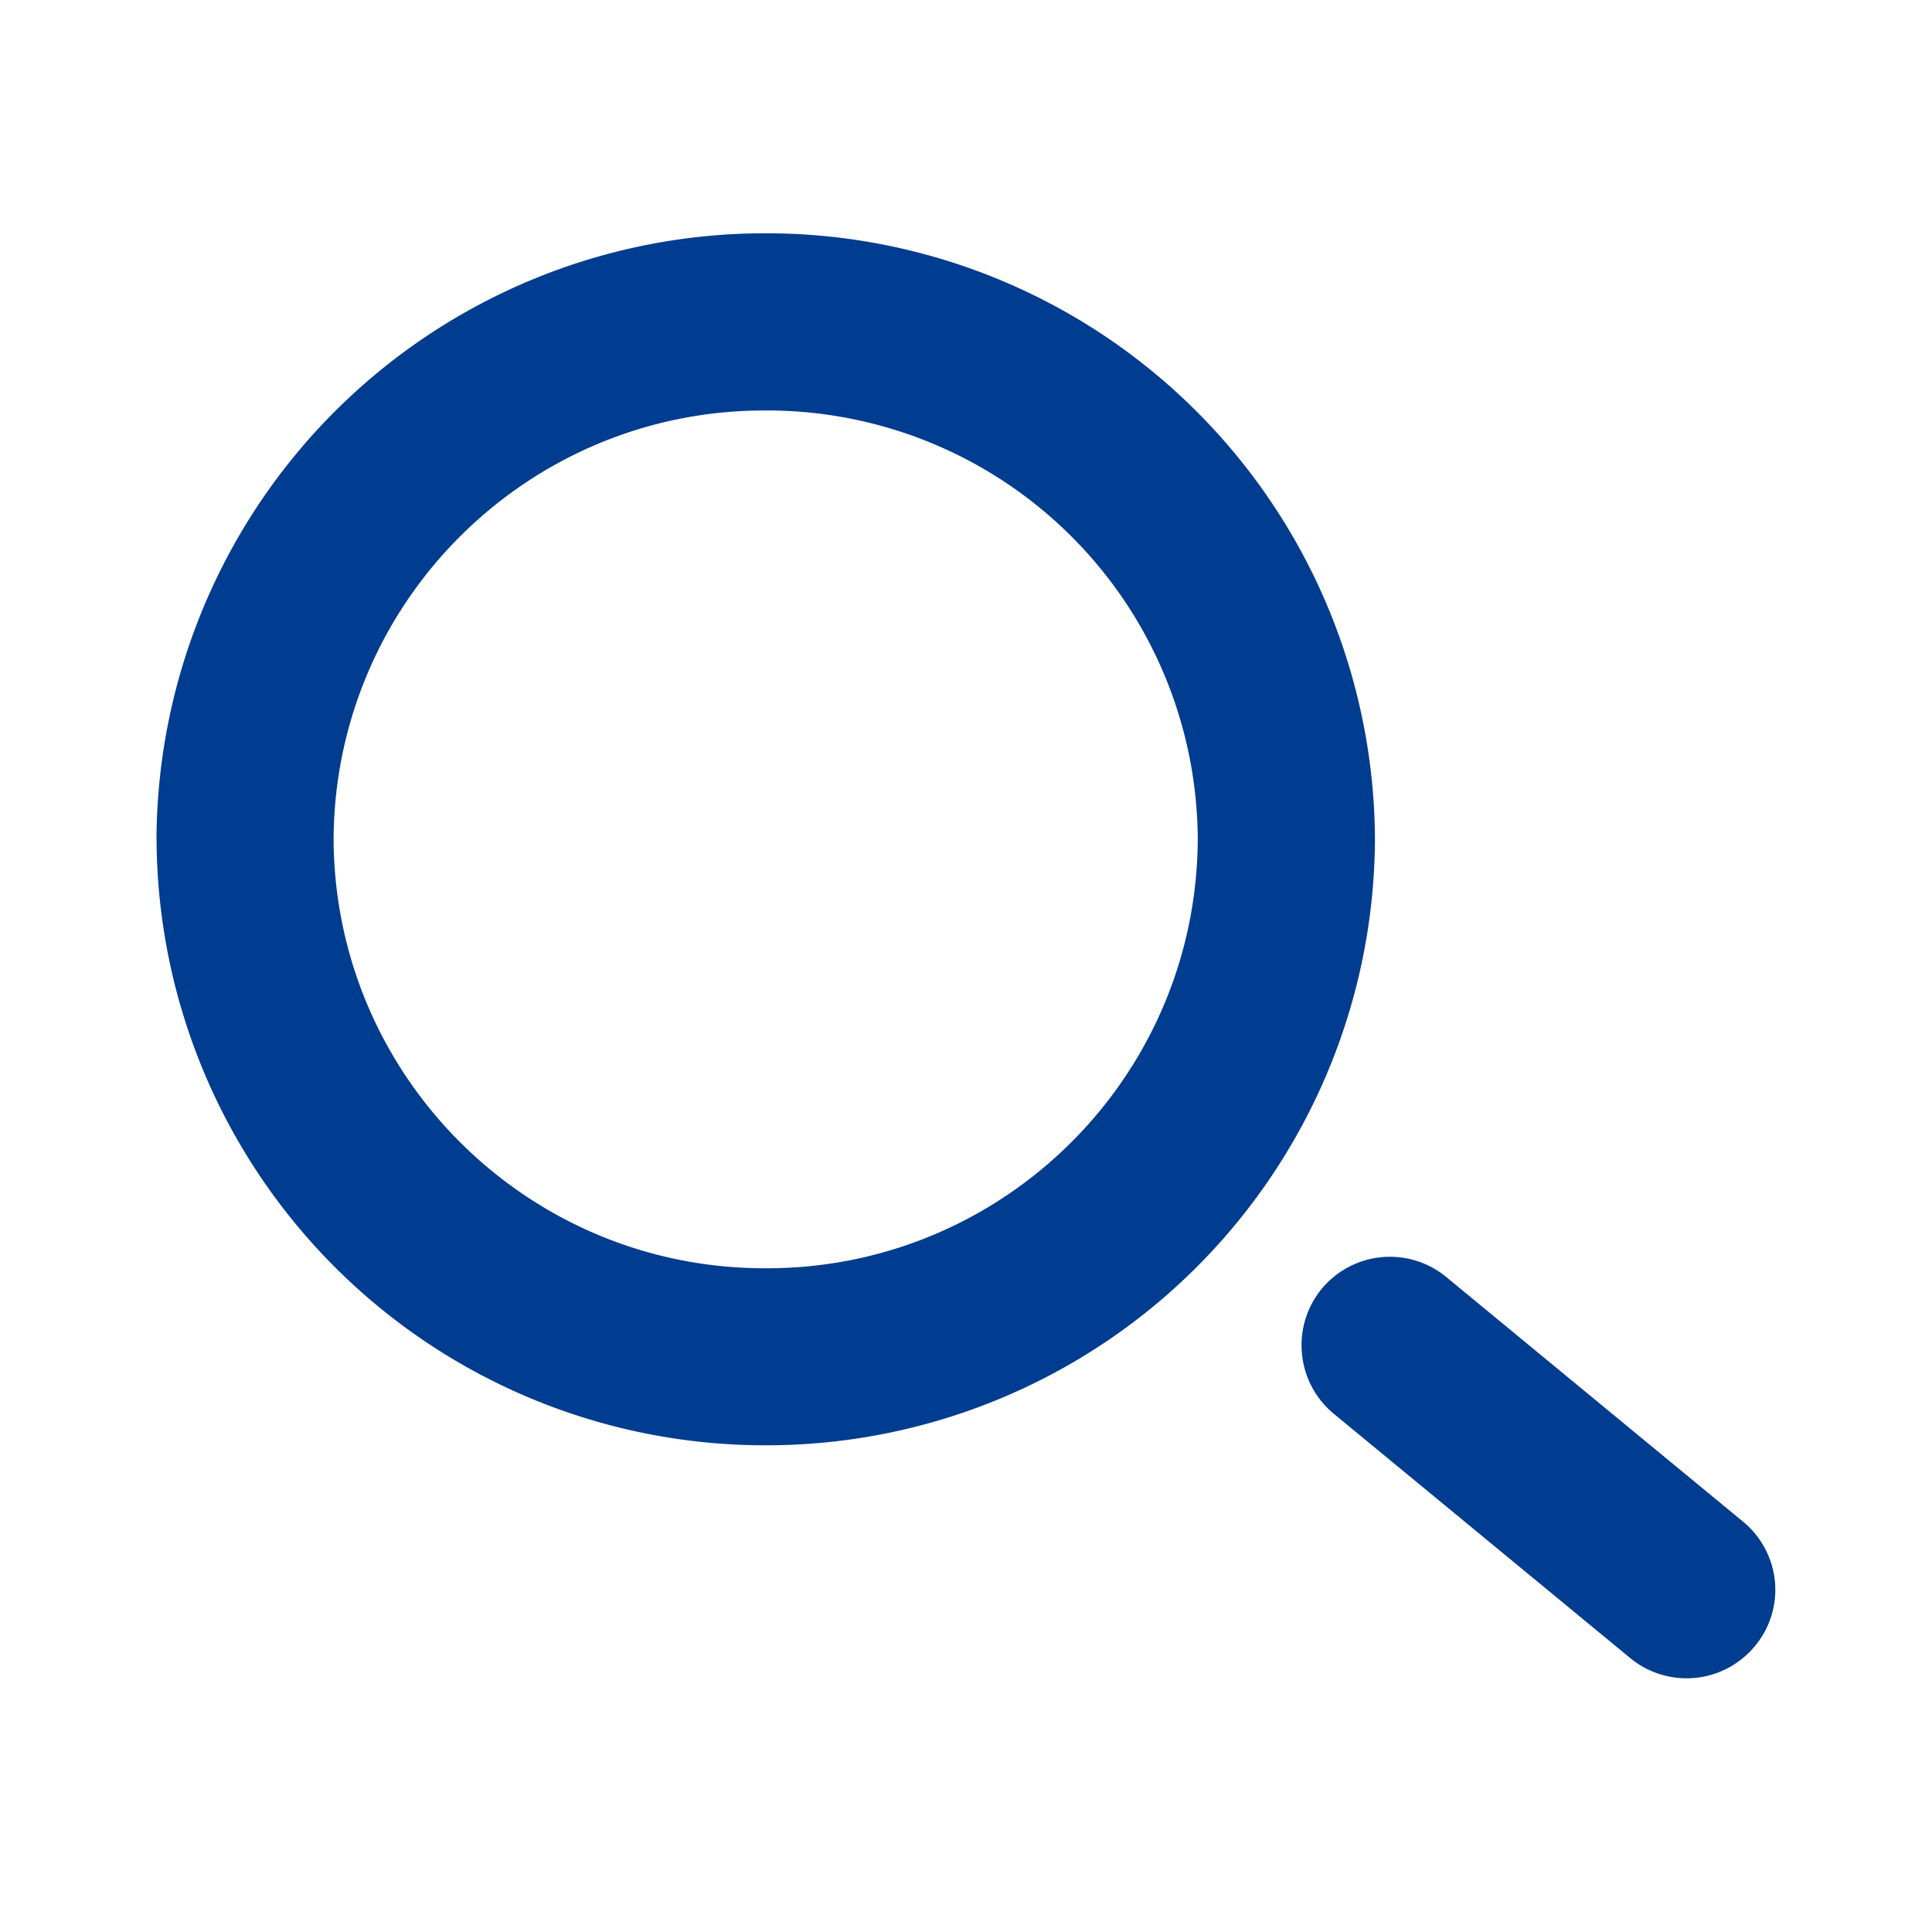 <svg xmlns="http://www.w3.org/2000/svg" width="24" height="24" xmlns:v="https://vecta.io/nano"><path d="M20.244 20.591l-3.689-3.04c-.46-.394-.518-1.085-.129-1.549a1.1 1.1 0 0 1 1.549-.131l3.688 3.04a1.1 1.1 0 0 1 .387.749 1.09 1.09 0 0 1-.26.8 1.1 1.1 0 0 1-1.546.131zm-18.3-10.166a7.56 7.56 0 0 1 7.568-7.527 7.56 7.56 0 0 1 7.568 7.527 7.56 7.56 0 0 1-7.568 7.529 7.56 7.56 0 0 1-7.567-7.527zm2.2 0c.014 2.953 2.416 5.337 5.369 5.33 2.952.007 5.353-2.378 5.366-5.33a5.35 5.35 0 0 0-5.366-5.326C6.56 5.09 4.158 7.474 4.144 10.427z" fill="#003c8f"/></svg>
